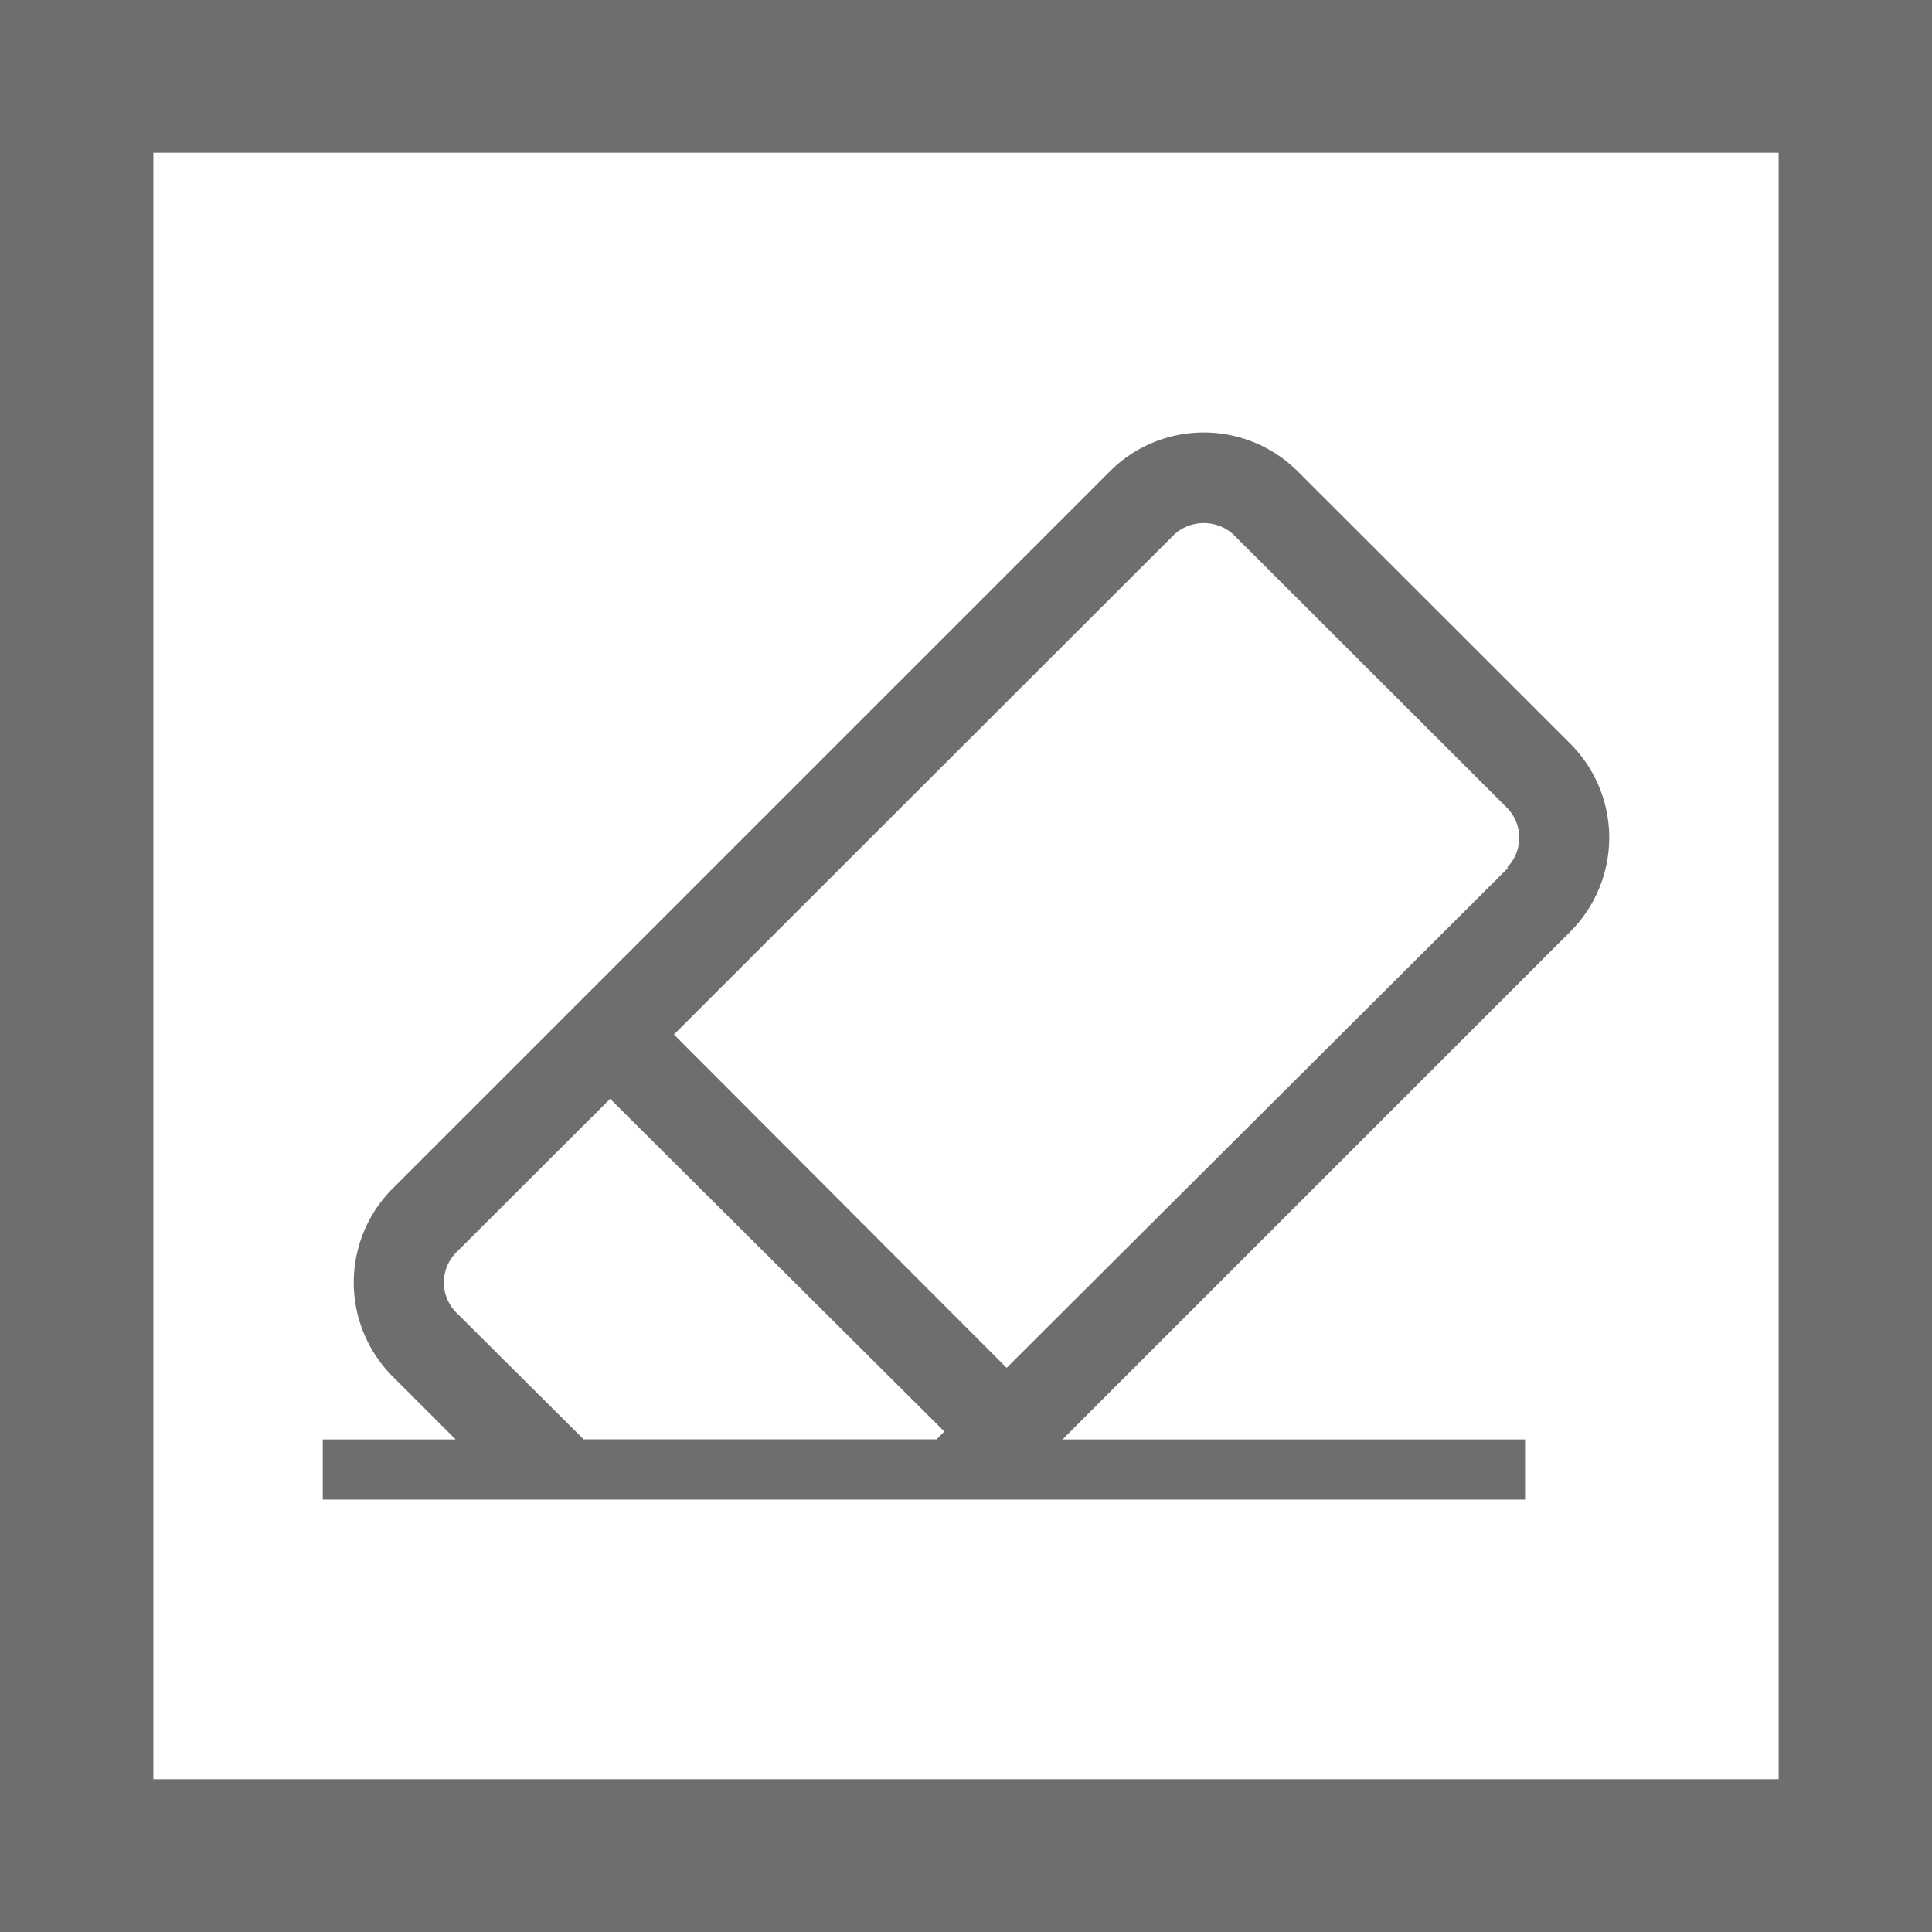 ﻿<?xml version="1.0" encoding="UTF-8" standalone="no"?>
<svg
   xmlns:dc="http://purl.org/dc/elements/1.1/"
   xmlns:cc="http://creativecommons.org/ns#"
   xmlns:rdf="http://www.w3.org/1999/02/22-rdf-syntax-ns#"
   xmlns:svg="http://www.w3.org/2000/svg"
   xmlns="http://www.w3.org/2000/svg"
   xmlns:sodipodi="http://sodipodi.sourceforge.net/DTD/sodipodi-0.dtd"
   xmlns:inkscape="http://www.inkscape.org/namespaces/inkscape"
   id="Layer_1"
   data-name="Layer 1"
   viewBox="0 0 32 32"
   version="1.1"
   sodipodi:docname="MemberErase.svg"
   inkscape:version="1.0.1 (3bc2e813f5, 2020-09-07)">
  <sodipodi:namedview
     pagecolor="#ffffff"
     bordercolor="#666666"
     borderopacity="1"
     objecttolerance="10"
     gridtolerance="10"
     guidetolerance="10"
     inkscape:pageopacity="0"
     inkscape:pageshadow="2"
     inkscape:window-width="2560"
     inkscape:window-height="1346"
     id="namedview15"
     showgrid="false"
     inkscape:zoom="15.75"
     inkscape:cx="11.010848"
     inkscape:cy="15.633741"
     inkscape:window-x="-11"
     inkscape:window-y="-11"
     inkscape:window-maximized="1"
     inkscape:current-layer="Layer_1"
     inkscape:document-rotation="0" />
  <defs
     id="defs4">
    <style
       id="style2">.cls-1{fill:#6d6e70;}</style>
  </defs>
  <title
     id="title6">43</title>
  <polygon
     class="cls-1"
     points="0 0 0 1.79 0.74 2.53 0.74 2.53 0 1.79 0 27.68 0 27.68 0 31.26 0 31.26 0 32 2.54 32 2.54 29.47 2.54 2.53 29.46 2.53 29.46 29.47 2.54 29.47 2.54 32 32 32 32 0.74 32 0 0 0"
     id="polygon8" />
  <path
     class="cls-2"
     d="M 26.012,12.321 21.492,7.805 a 2.201,2.201 0 0 0 -3.107,0 L 6.501,19.689 a 2.201,2.201 0 0 0 0,3.107 l 1.046,1.046 H 5.346 v 0.996 H 25.26 v -0.996 h -7.662 l 8.414,-8.414 a 2.201,2.201 0 0 0 0,-3.107 z M 7.557,21.74 a 0.707,0.707 0 0 1 0,-0.996 l 2.549,-2.544 5.536,5.511 -0.129,0.129 H 9.667 Z m 17.425,-7.368 -8.309,8.284 -5.511,-5.521 8.279,-8.274 a 0.727,0.727 0 0 1 0.996,0 l 4.521,4.516 a 0.707,0.707 0 0 1 0,0.996 z"
     id="path8"
     style="fill:#6d6e70;stroke-width:0.498" />
</svg>
